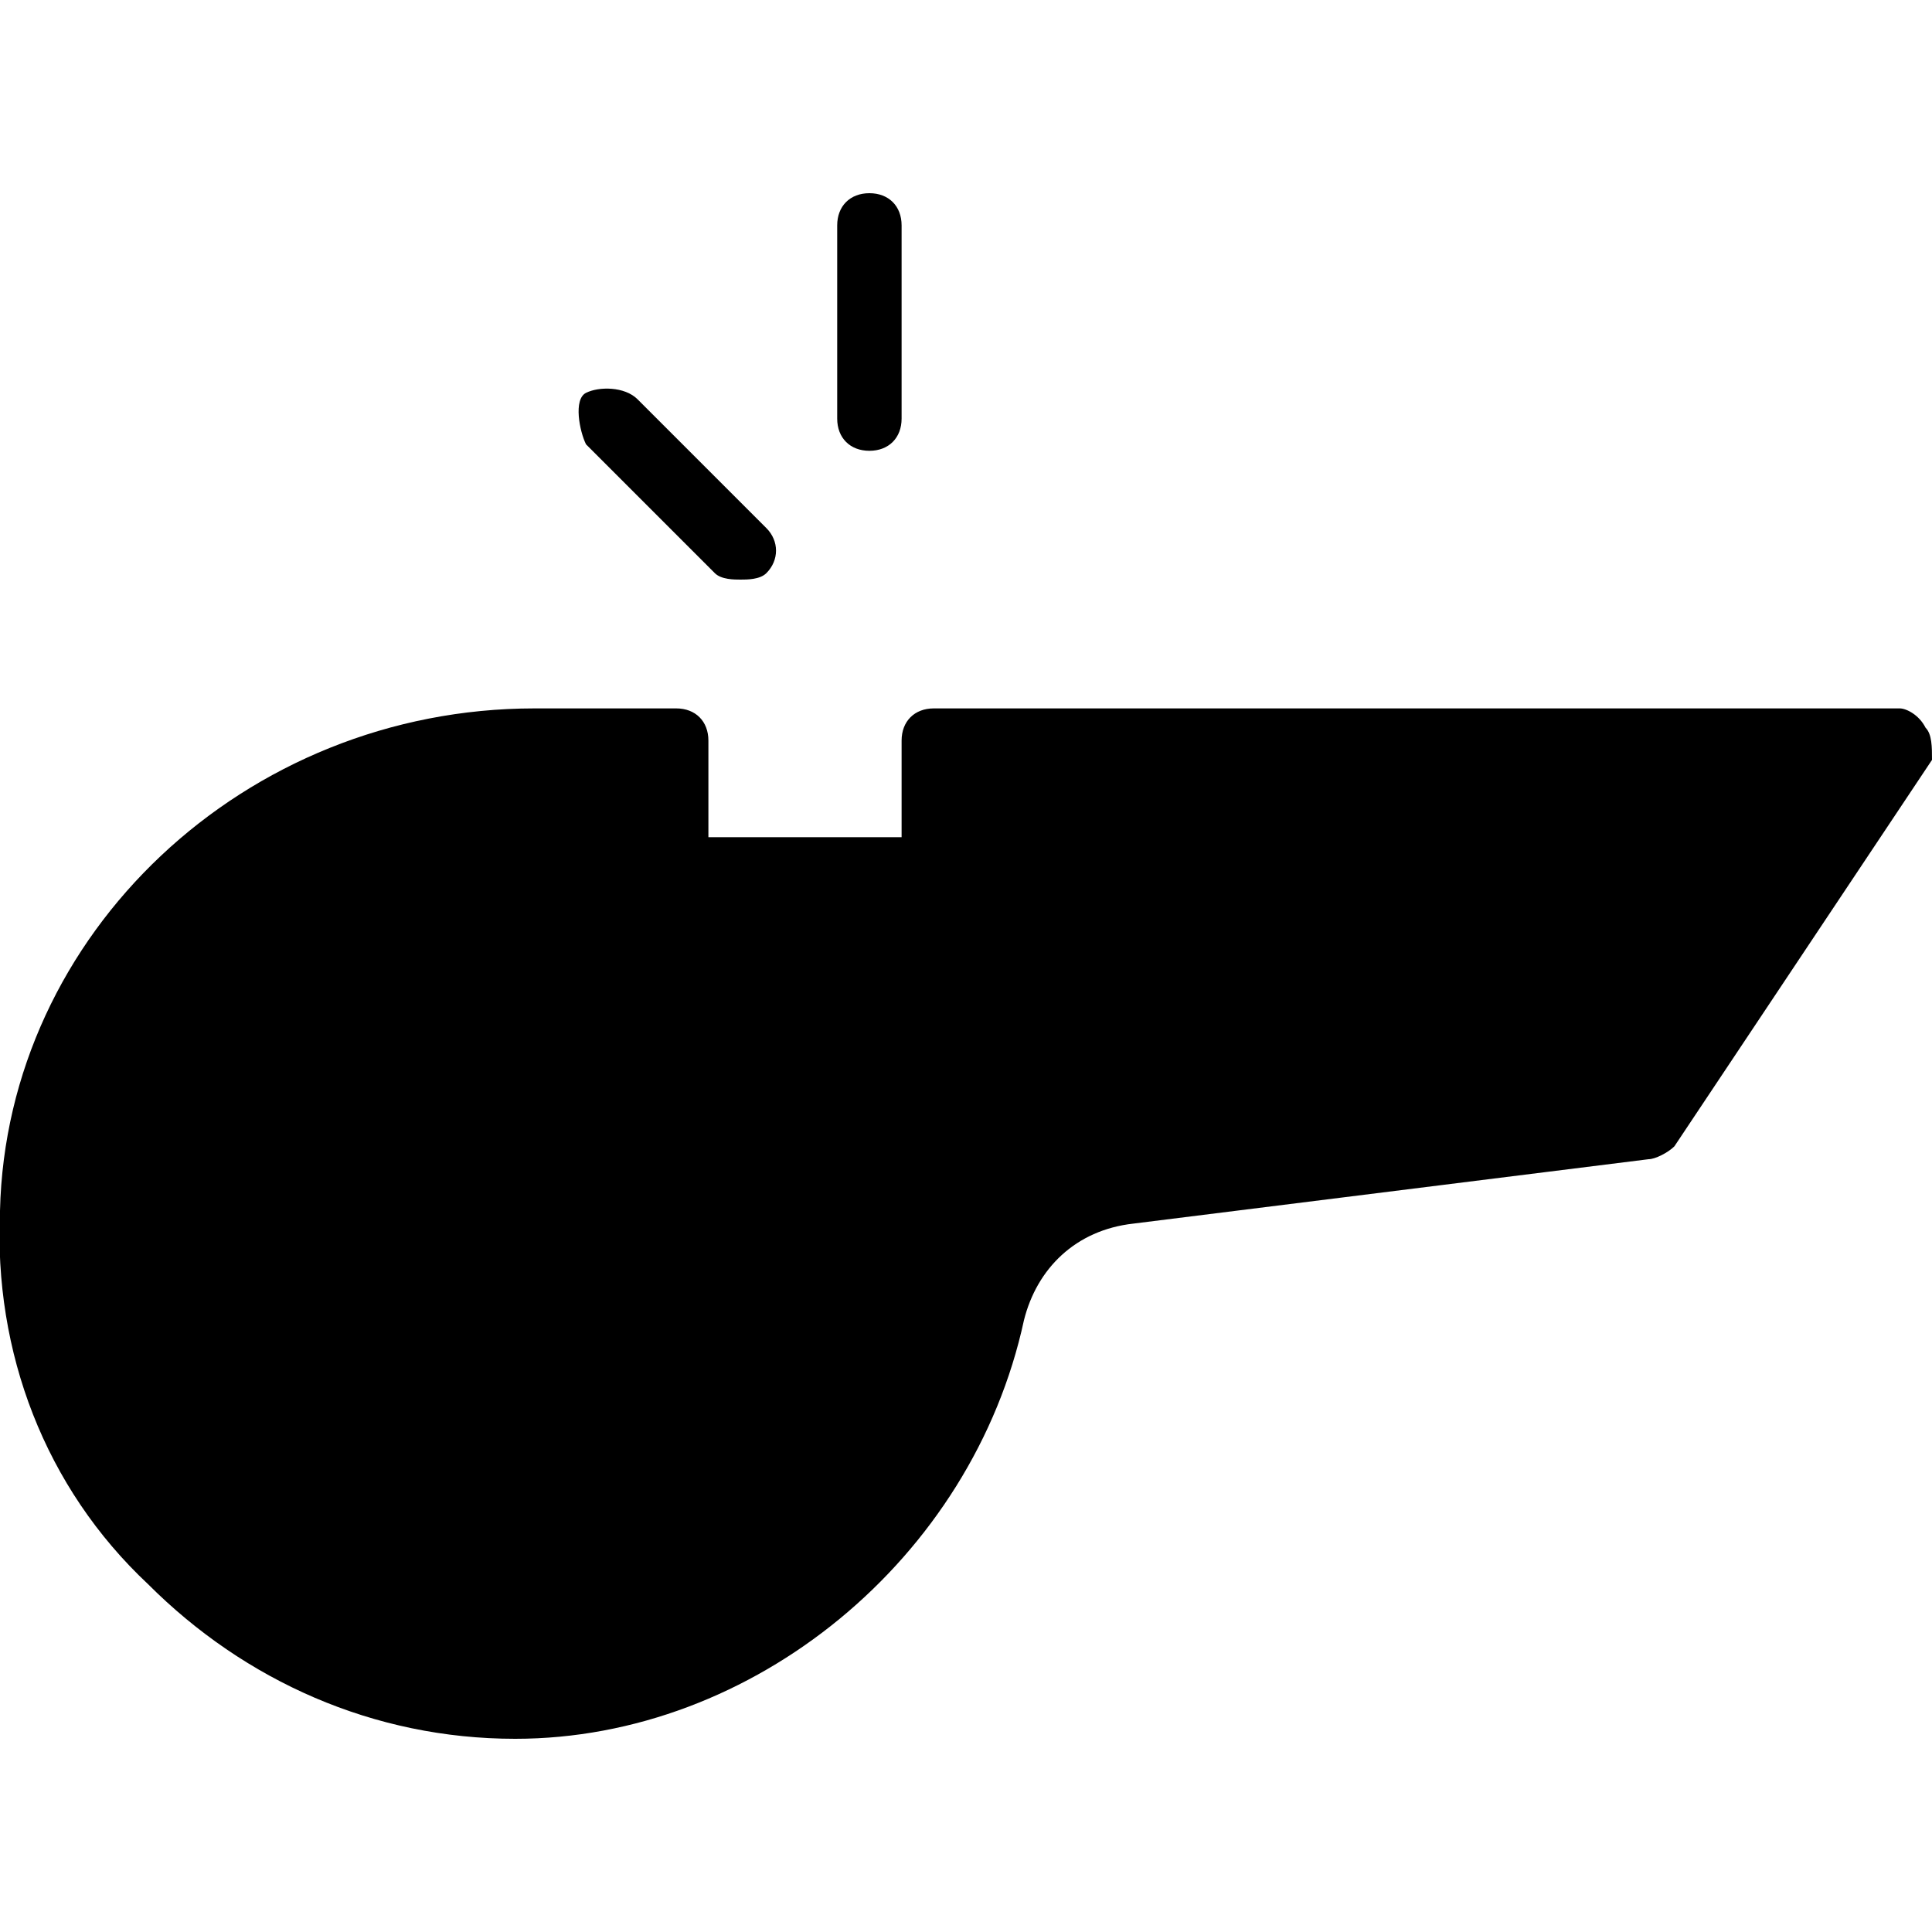 <?xml version="1.0" encoding="utf-8"?>
<!-- Generator: Adobe Illustrator 19.0.0, SVG Export Plug-In . SVG Version: 6.00 Build 0)  -->
<svg version="1.1" id="Layer_1" xmlns="http://www.w3.org/2000/svg" xmlns:xlink="http://www.w3.org/1999/xlink" x="0px" y="0px"
	 viewBox="0 0 30 30" style="enable-background:new 0 0 30 30;" xml:space="preserve">
<g>
	<path d="M29.9,11.3c-0.1-0.2-0.3-0.3-0.4-0.3h-15c-0.3,0-0.5,0.2-0.5,0.5V13h-3v-1.5c0-0.3-0.2-0.5-0.5-0.5H8.3
		c-4.5,0-8.2,3.5-8.3,7.8c-0.1,2.2,0.7,4.3,2.3,5.8C3.8,26.1,5.8,27,8,27c3.7,0,7.1-2.8,7.9-6.5c0.2-0.8,0.8-1.4,1.7-1.5l8-1
		c0.1,0,0.3-0.1,0.4-0.2l4-6C30,11.6,30,11.4,29.9,11.3z"/>
	<path d="M11.1,8.9C11.2,9,11.4,9,11.5,9s0.3,0,0.4-0.1c0.2-0.2,0.2-0.5,0-0.7l-2-2C9.7,6,9.3,6,9.1,6.1S9,6.7,9.1,6.9L11.1,8.9z"/>
	<path d="M13.5,7C13.8,7,14,6.8,14,6.5v-3C14,3.2,13.8,3,13.5,3S13,3.2,13,3.5v3C13,6.8,13.2,7,13.5,7z"/>
</g>
</svg>
